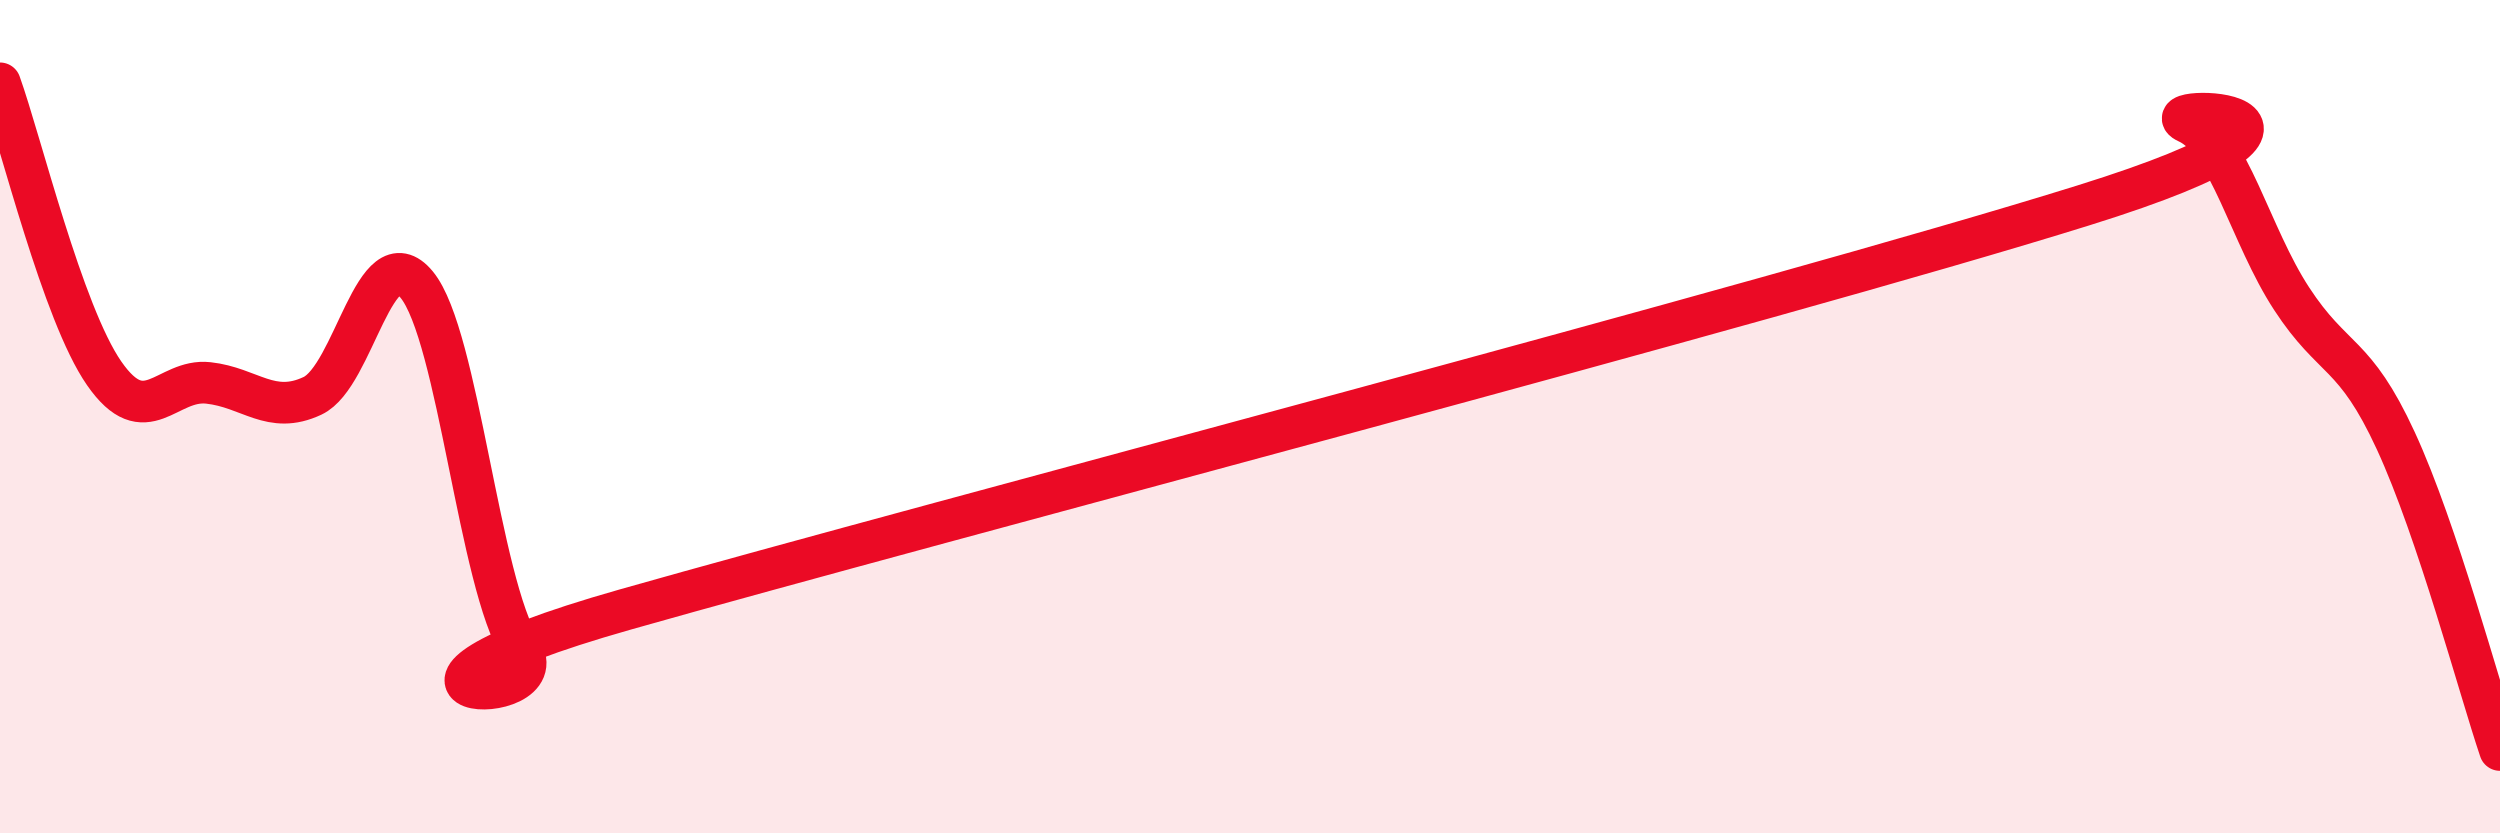 
    <svg width="60" height="20" viewBox="0 0 60 20" xmlns="http://www.w3.org/2000/svg">
      <path
        d="M 0,2 C 0.5,3.39 1.5,7.52 2.5,8.96 C 3.5,10.4 4,9.08 5,9.19 C 6,9.3 6.5,9.97 7.5,9.5 C 8.5,9.03 9,5.62 10,6.83 C 11,8.04 11.5,14.01 12.5,15.57 C 13.5,17.13 7.5,16.76 15,14.63 C 22.5,12.5 42.5,7.27 50,4.93 C 57.5,2.59 51.5,2.49 52.5,2.94 C 53.5,3.39 54,5.64 55,7.17 C 56,8.7 56.5,8.41 57.5,10.58 C 58.5,12.75 59.5,16.52 60,18L60 20L0 20Z"
        fill="#EB0A25"
        opacity="0.1"
        stroke-linecap="round"
        stroke-linejoin="round"
      />
      <path
        d="M 0,2 C 0.5,3.39 1.5,7.52 2.5,8.96 C 3.5,10.4 4,9.08 5,9.19 C 6,9.3 6.5,9.97 7.5,9.5 C 8.5,9.03 9,5.62 10,6.83 C 11,8.04 11.5,14.01 12.5,15.57 C 13.5,17.13 7.5,16.76 15,14.63 C 22.5,12.5 42.5,7.27 50,4.93 C 57.5,2.59 51.5,2.49 52.5,2.94 C 53.5,3.39 54,5.64 55,7.17 C 56,8.7 56.5,8.41 57.5,10.58 C 58.5,12.75 59.5,16.52 60,18"
        stroke="#EB0A25"
        stroke-width="1"
        fill="none"
        stroke-linecap="round"
        stroke-linejoin="round"
      />
    </svg>
  